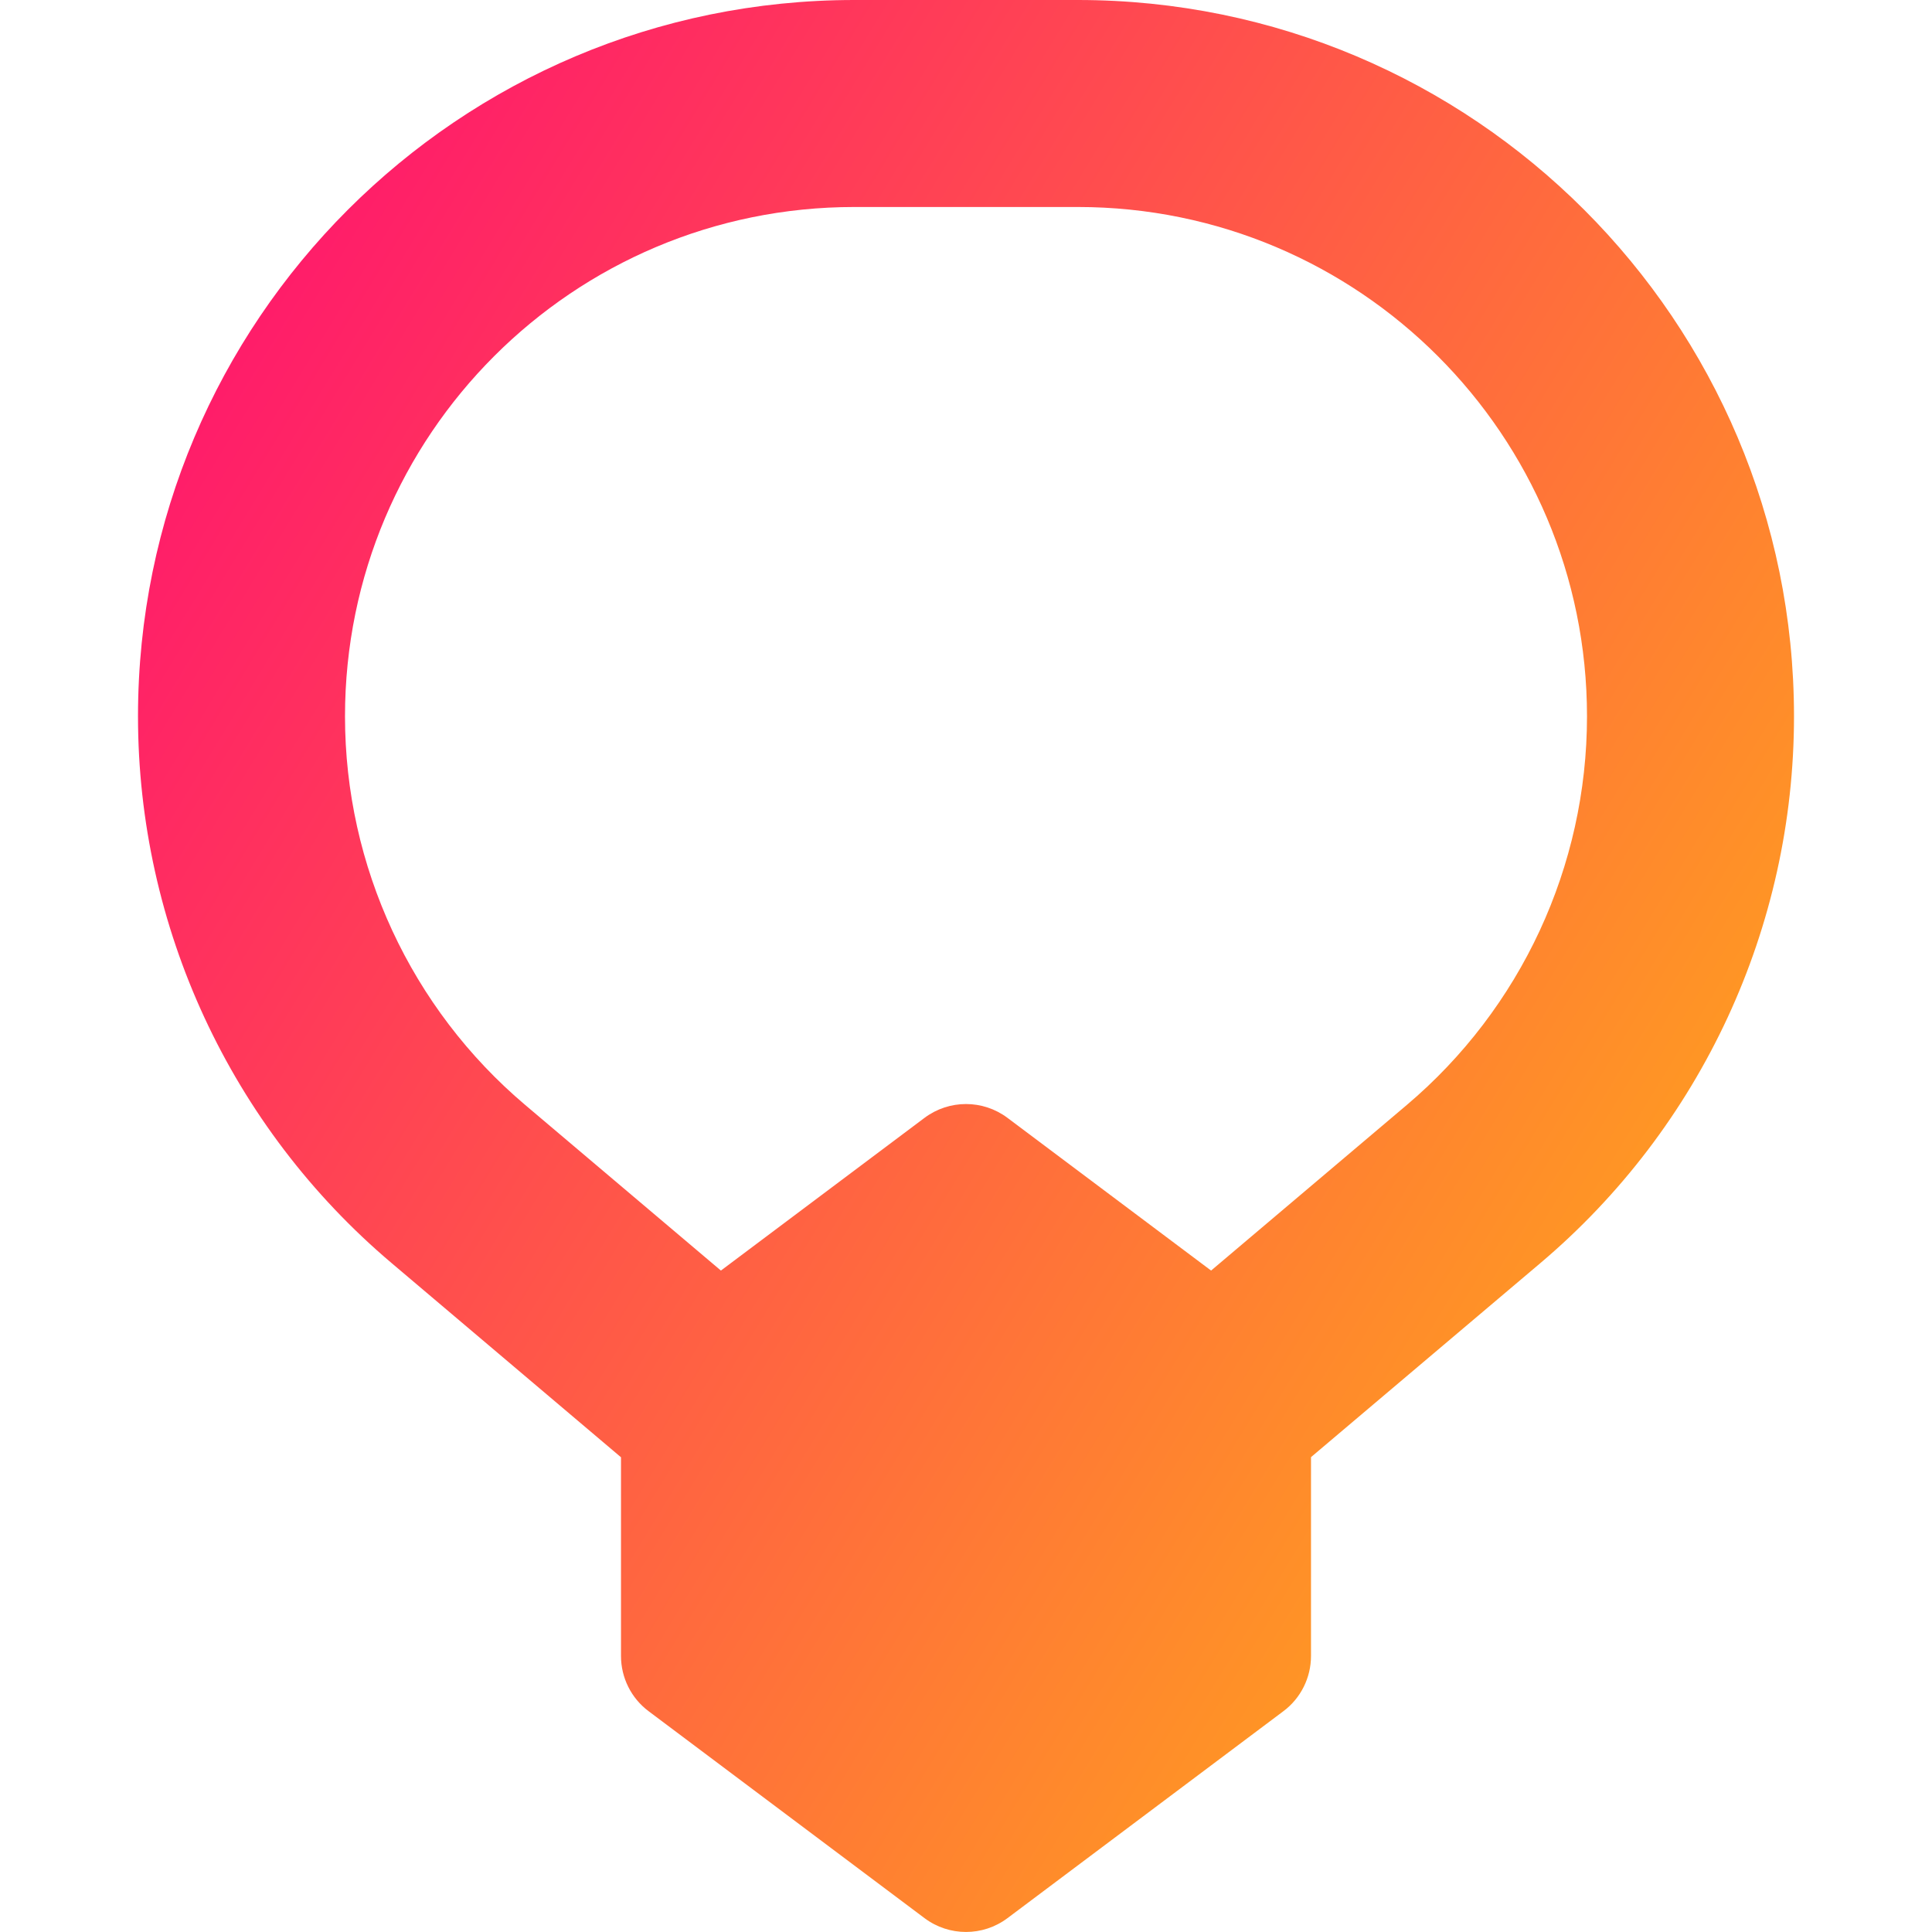 <svg xmlns="http://www.w3.org/2000/svg" fill="none" viewBox="0 0 14 14" id="Necklace--Streamline-Core-Gradient">
  <desc>
    Necklace Streamline Icon: https://streamlinehq.com
  </desc>
  <g id="Free Gradient/Money Shopping/necklace--diamond-money-payment-finance-wealth-accessory-necklace-jewelry">
    <path id="Union" fill="url(#paint0_linear_14402_13643)" fill-rule="evenodd" d="M2.5 5.191C2.5 3.152 4.152 1.5 6.191 1.5h1.619C9.848 1.5 11.5 3.152 11.5 5.191c0 1.086-.478 2.116-1.307 2.817L8.776 9.207 7.3 8.1c-.178-.133-.422-.133-.6 0L5.224 9.207l-1.417-1.199C2.978 7.307 2.5 6.276 2.5 5.191Zm2 5.369L2.838 9.153C1.672 8.167 1 6.717 1 5.191 1 2.324 3.324 0 6.191 0h1.619C10.676 0 13 2.324 13 5.191c0 1.527-.672 2.976-1.838 3.962L9.5 10.559V12c0 .157-.074.306-.2.4l-2 1.5c-.178.133-.422.133-.6 0l-2-1.5c-.126-.094-.2-.243-.2-.4v-1.441Z" clip-rule="evenodd"></path>
  </g>
  <defs>
    <linearGradient id="paint0_linear_14402_13643" x1="14.04" x2="-3.727" y1="16.965" y2="6.148" gradientUnits="userSpaceOnUse">
      <stop stop-color="#ffd600"></stop>
      <stop offset="1" stop-color="#ff007a"></stop>
    </linearGradient>
  </defs>
</svg>